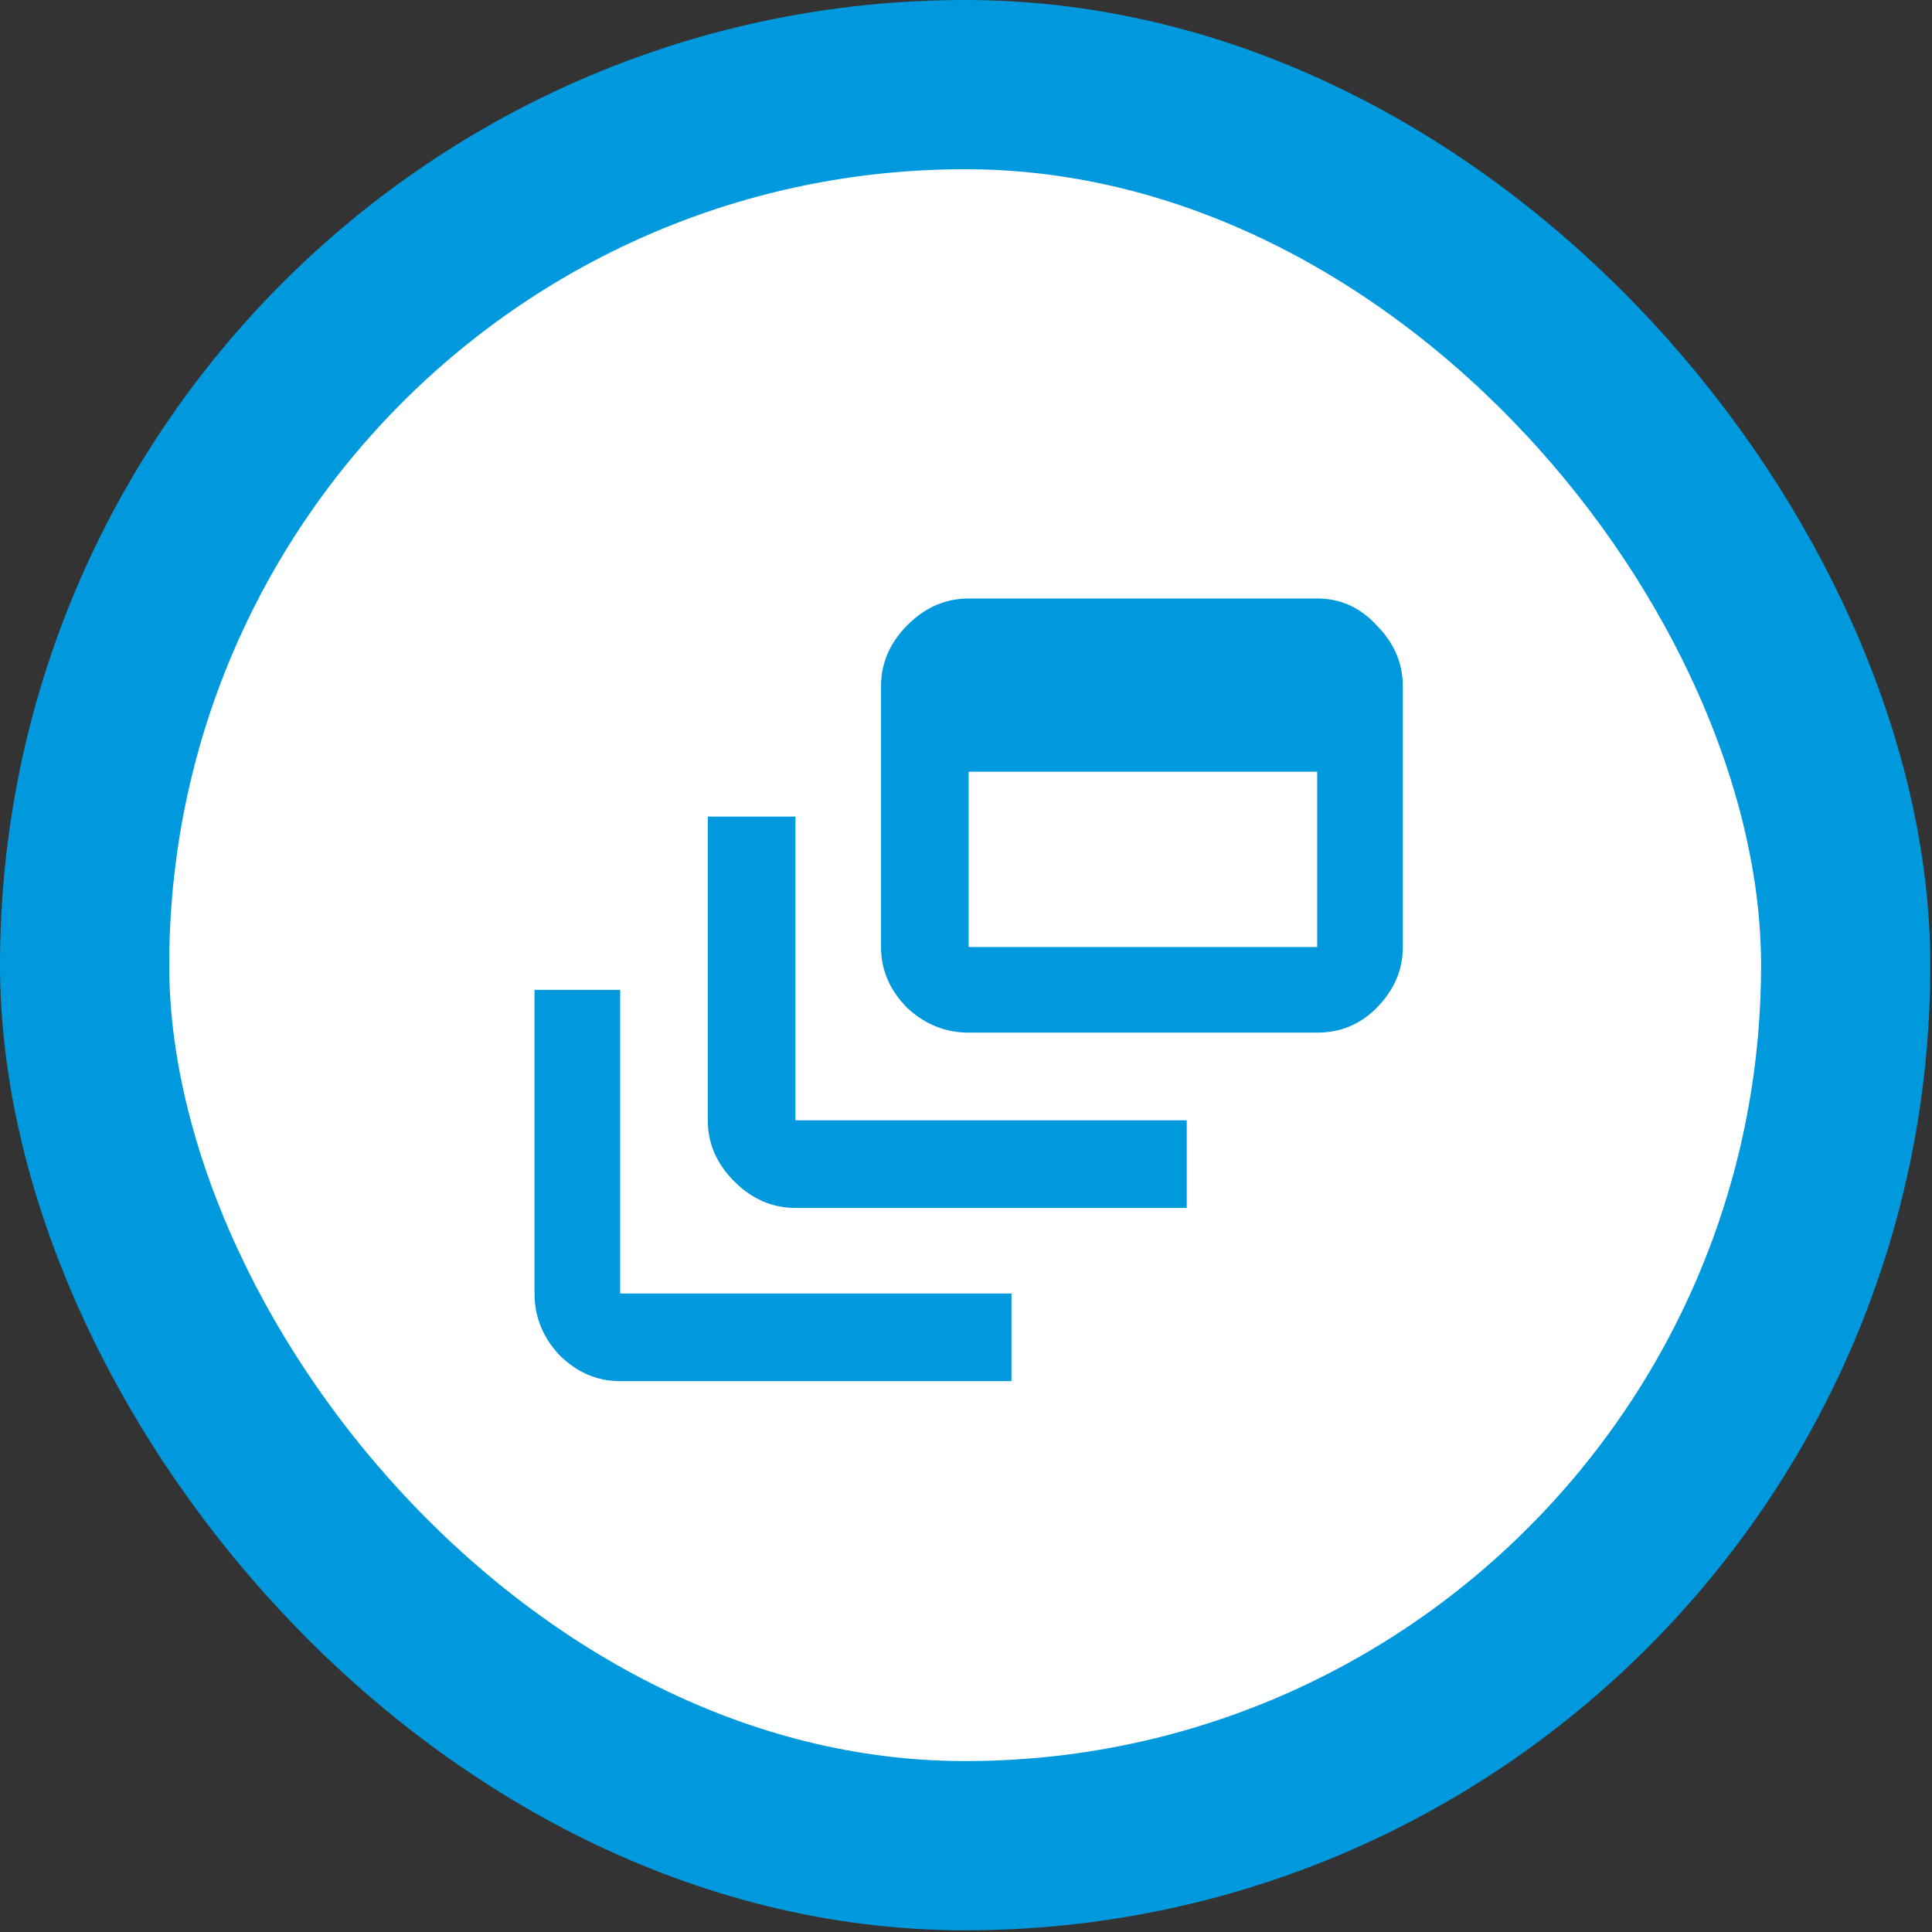<svg xmlns="http://www.w3.org/2000/svg" width="137" height="137" viewBox="0 0 137 137" fill="none"><rect x="0" y="0" width="137" height="137" fill="#333333" stroke="none"/><rect x="6" y="6" width="124.88" height="124.88" rx="62.44" fill="white" stroke="#0099DD" stroke-width="12"></rect><path d="M43.975 70.19V91.725H71.725V97.94H43.975C42.337 97.94 40.891 97.314 39.639 96.061C38.482 94.808 37.904 93.363 37.904 91.725V70.19H43.975ZM93.404 67.155V54.725H68.689V67.155H93.404ZM93.404 42.44C95.042 42.44 96.439 43.066 97.596 44.319C98.848 45.572 99.475 47.017 99.475 48.655V67.155C99.475 68.793 98.848 70.238 97.596 71.491C96.439 72.647 95.042 73.225 93.404 73.225H68.689C67.051 73.225 65.606 72.647 64.353 71.491C63.101 70.238 62.475 68.793 62.475 67.155V48.655C62.475 47.017 63.101 45.572 64.353 44.319C65.606 43.066 67.051 42.44 68.689 42.44H93.404ZM56.404 57.905V79.44H84.154V85.655H56.404C54.766 85.655 53.321 85.028 52.068 83.776C50.816 82.523 50.19 81.078 50.19 79.44V57.905H56.404Z" fill="#0099DD"></path></svg>